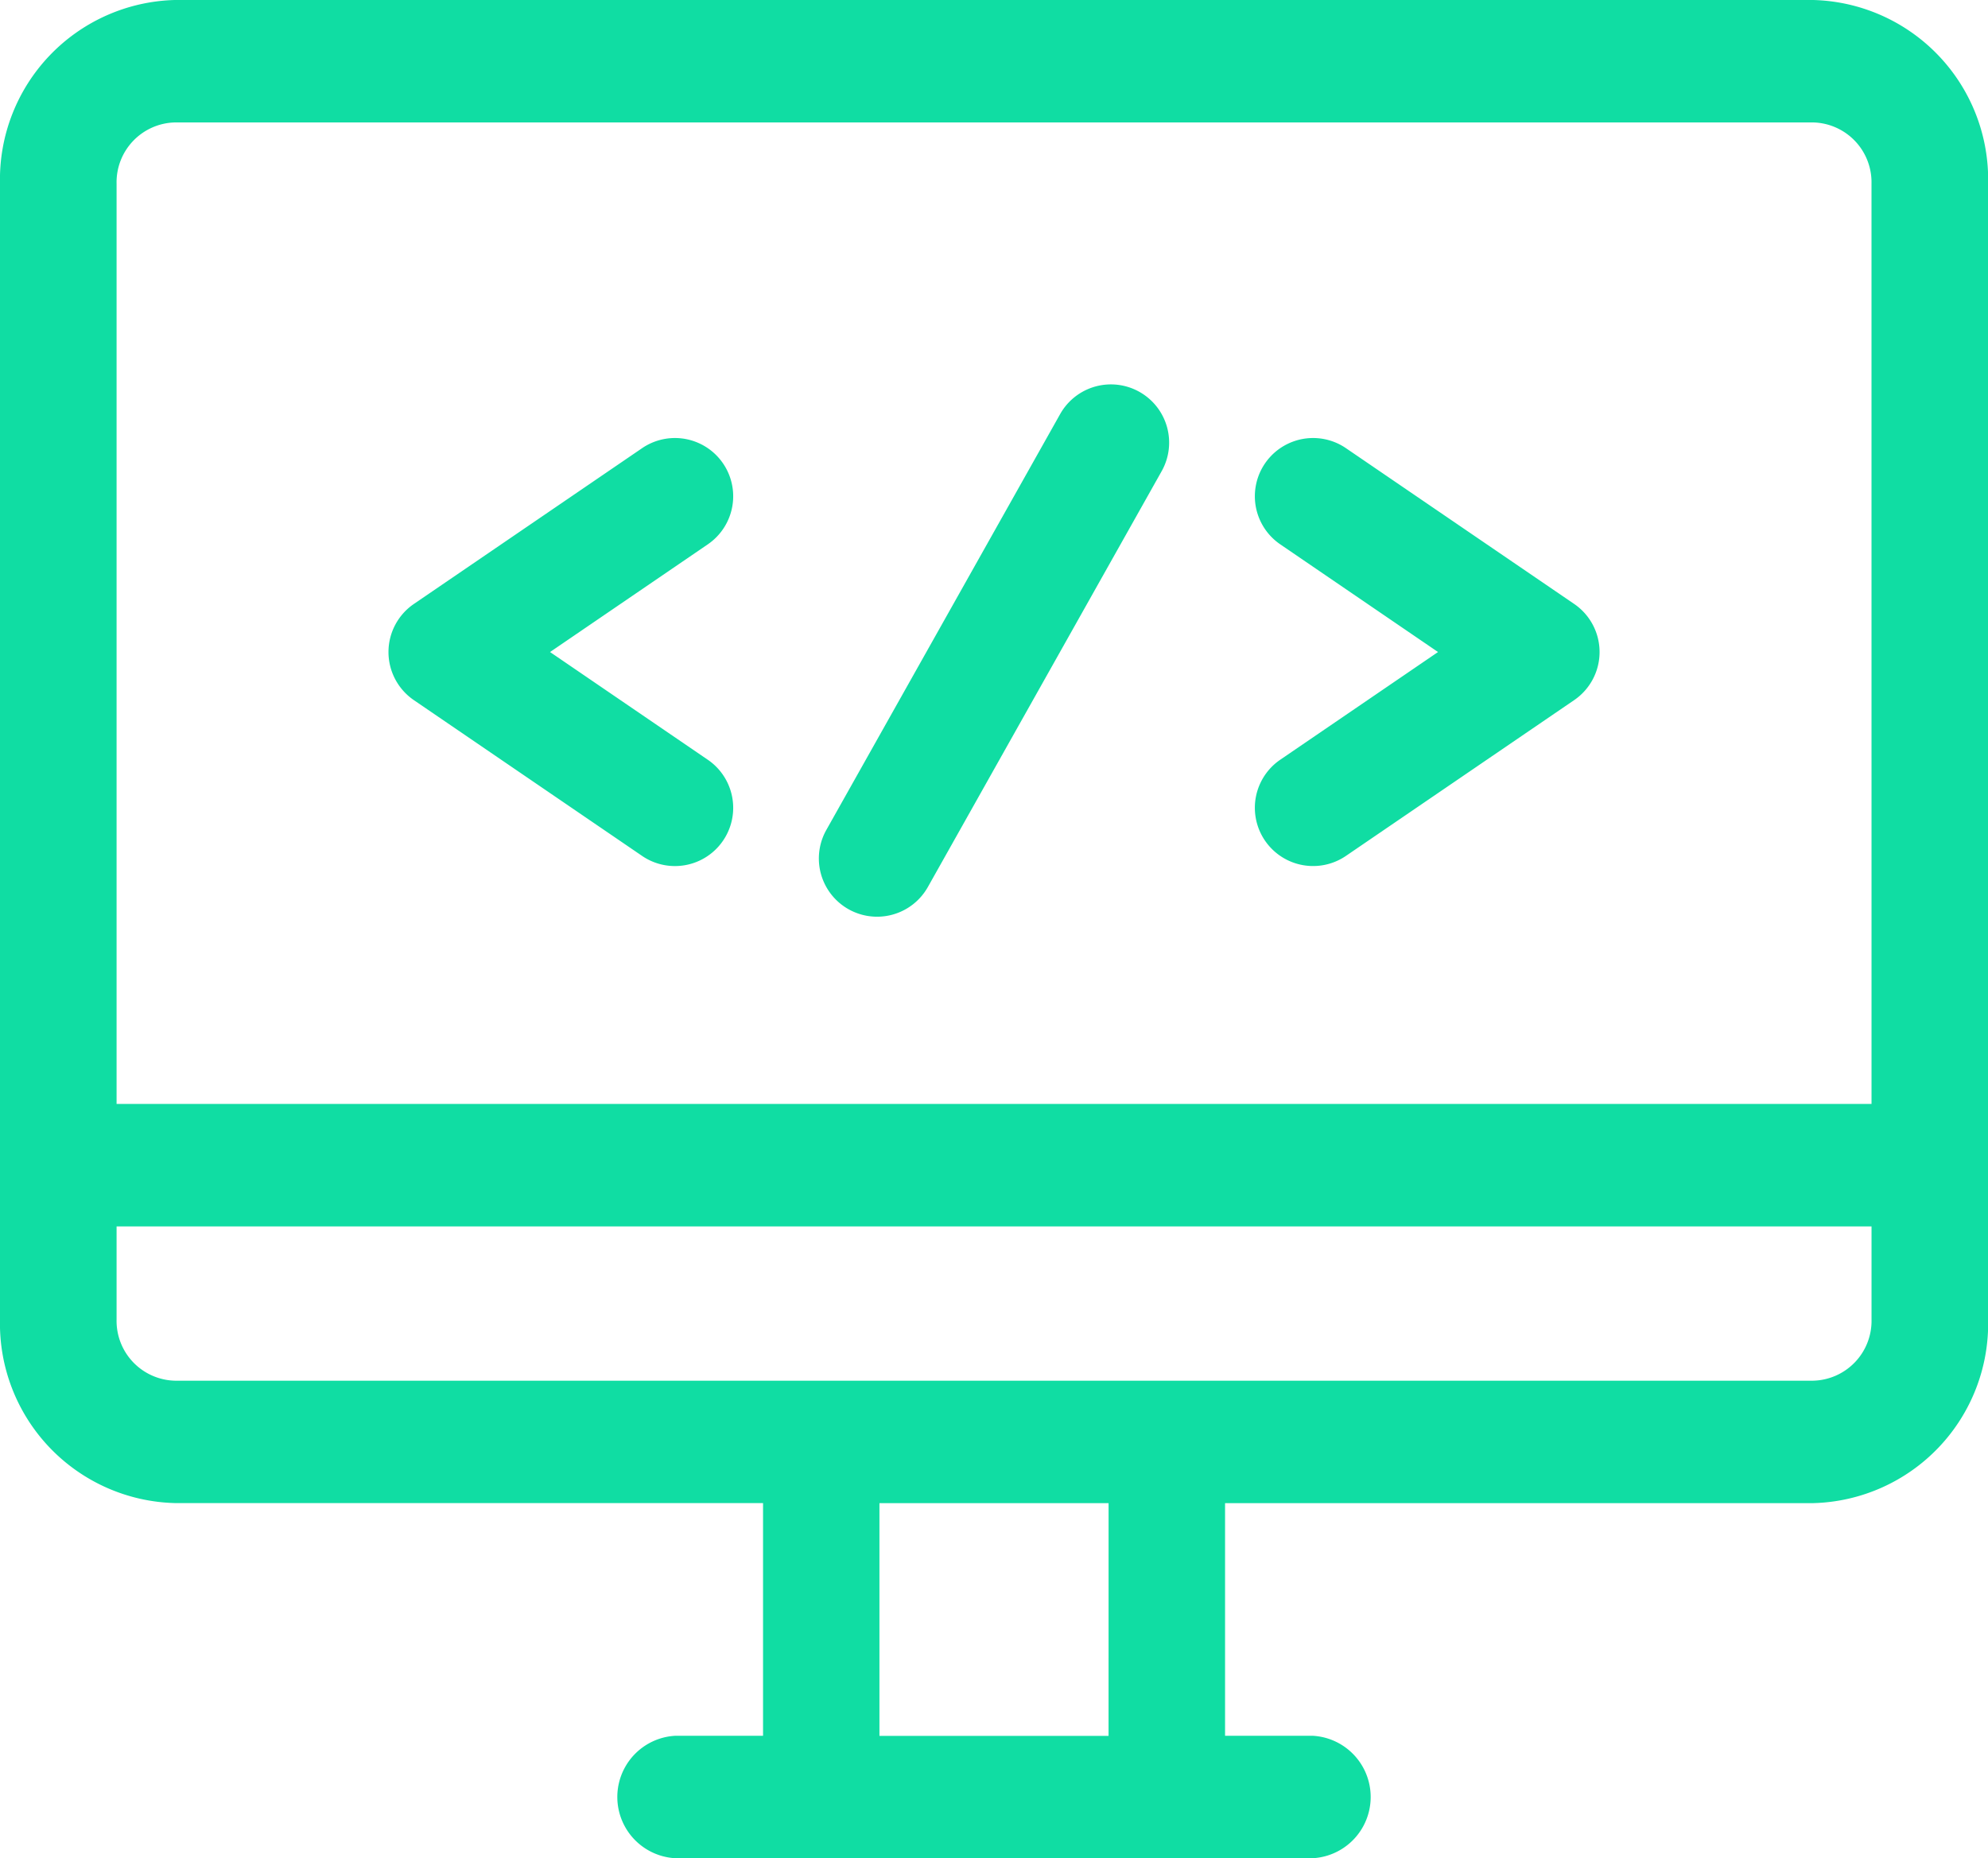 <svg xmlns="http://www.w3.org/2000/svg" width="73.327" height="68.557" viewBox="0 0 73.327 68.557"><g id="Group_14983" data-name="Group 14983" transform="translate(0 -28.355)"><g id="Group_14976" data-name="Group 14976" transform="translate(0 28.355)"><g id="Group_14975" data-name="Group 14975"><path id="Path_5519" data-name="Path 5519" d="M66.882,28.355H6.445A6.624,6.624,0,0,0,0,35.131v41.9a6.624,6.624,0,0,0,6.445,6.776h21.7v8.585H24.906a2.262,2.262,0,0,0,0,4.517H48.421a2.262,2.262,0,0,0,0-4.517H45.186V83.809h21.7a6.624,6.624,0,0,0,6.445-6.776v-41.9A6.624,6.624,0,0,0,66.882,28.355ZM40.889,92.395H32.438V83.809h8.452ZM69.031,77.033a2.208,2.208,0,0,1-2.148,2.259H6.445A2.208,2.208,0,0,1,4.3,77.033V73.6H69.031Zm0-7.951H4.3V35.131a2.208,2.208,0,0,1,2.148-2.259H66.882a2.208,2.208,0,0,1,2.148,2.259Z" transform="translate(0 -28.355)" fill="#10dda3"></path></g></g><g id="Group_14978" data-name="Group 14978" transform="translate(14.327 44.515)"><g id="Group_14977" data-name="Group 14977"><path id="Path_5520" data-name="Path 5520" d="M111.817,145.889,106,141.916l5.819-3.973a2.148,2.148,0,0,0-2.423-3.548l-8.418,5.747a2.149,2.149,0,0,0,0,3.549l8.418,5.747a2.148,2.148,0,1,0,2.423-3.548Z" transform="translate(-100.039 -134.021)" fill="#10dda3"></path></g></g><g id="Group_14980" data-name="Group 14980" transform="translate(46.285 44.515)"><g id="Group_14979" data-name="Group 14979"><path id="Path_5521" data-name="Path 5521" d="M334.959,140.144l-8.418-5.747a2.148,2.148,0,0,0-2.423,3.548l5.819,3.973-5.819,3.973a2.148,2.148,0,1,0,2.423,3.548l8.418-5.747a2.148,2.148,0,0,0,0-3.548Z" transform="translate(-323.181 -134.023)" fill="#10dda3"></path></g></g><g id="Group_14982" data-name="Group 14982" transform="translate(30.203 42.536)"><g id="Group_14981" data-name="Group 14981"><path id="Path_5522" data-name="Path 5522" d="M222.713,120.865a2.148,2.148,0,0,0-2.925.82l-8.624,15.342a2.148,2.148,0,1,0,3.745,2.105l8.624-15.342A2.148,2.148,0,0,0,222.713,120.865Z" transform="translate(-210.888 -120.589)" fill="#10dda3"></path></g></g></g></svg>